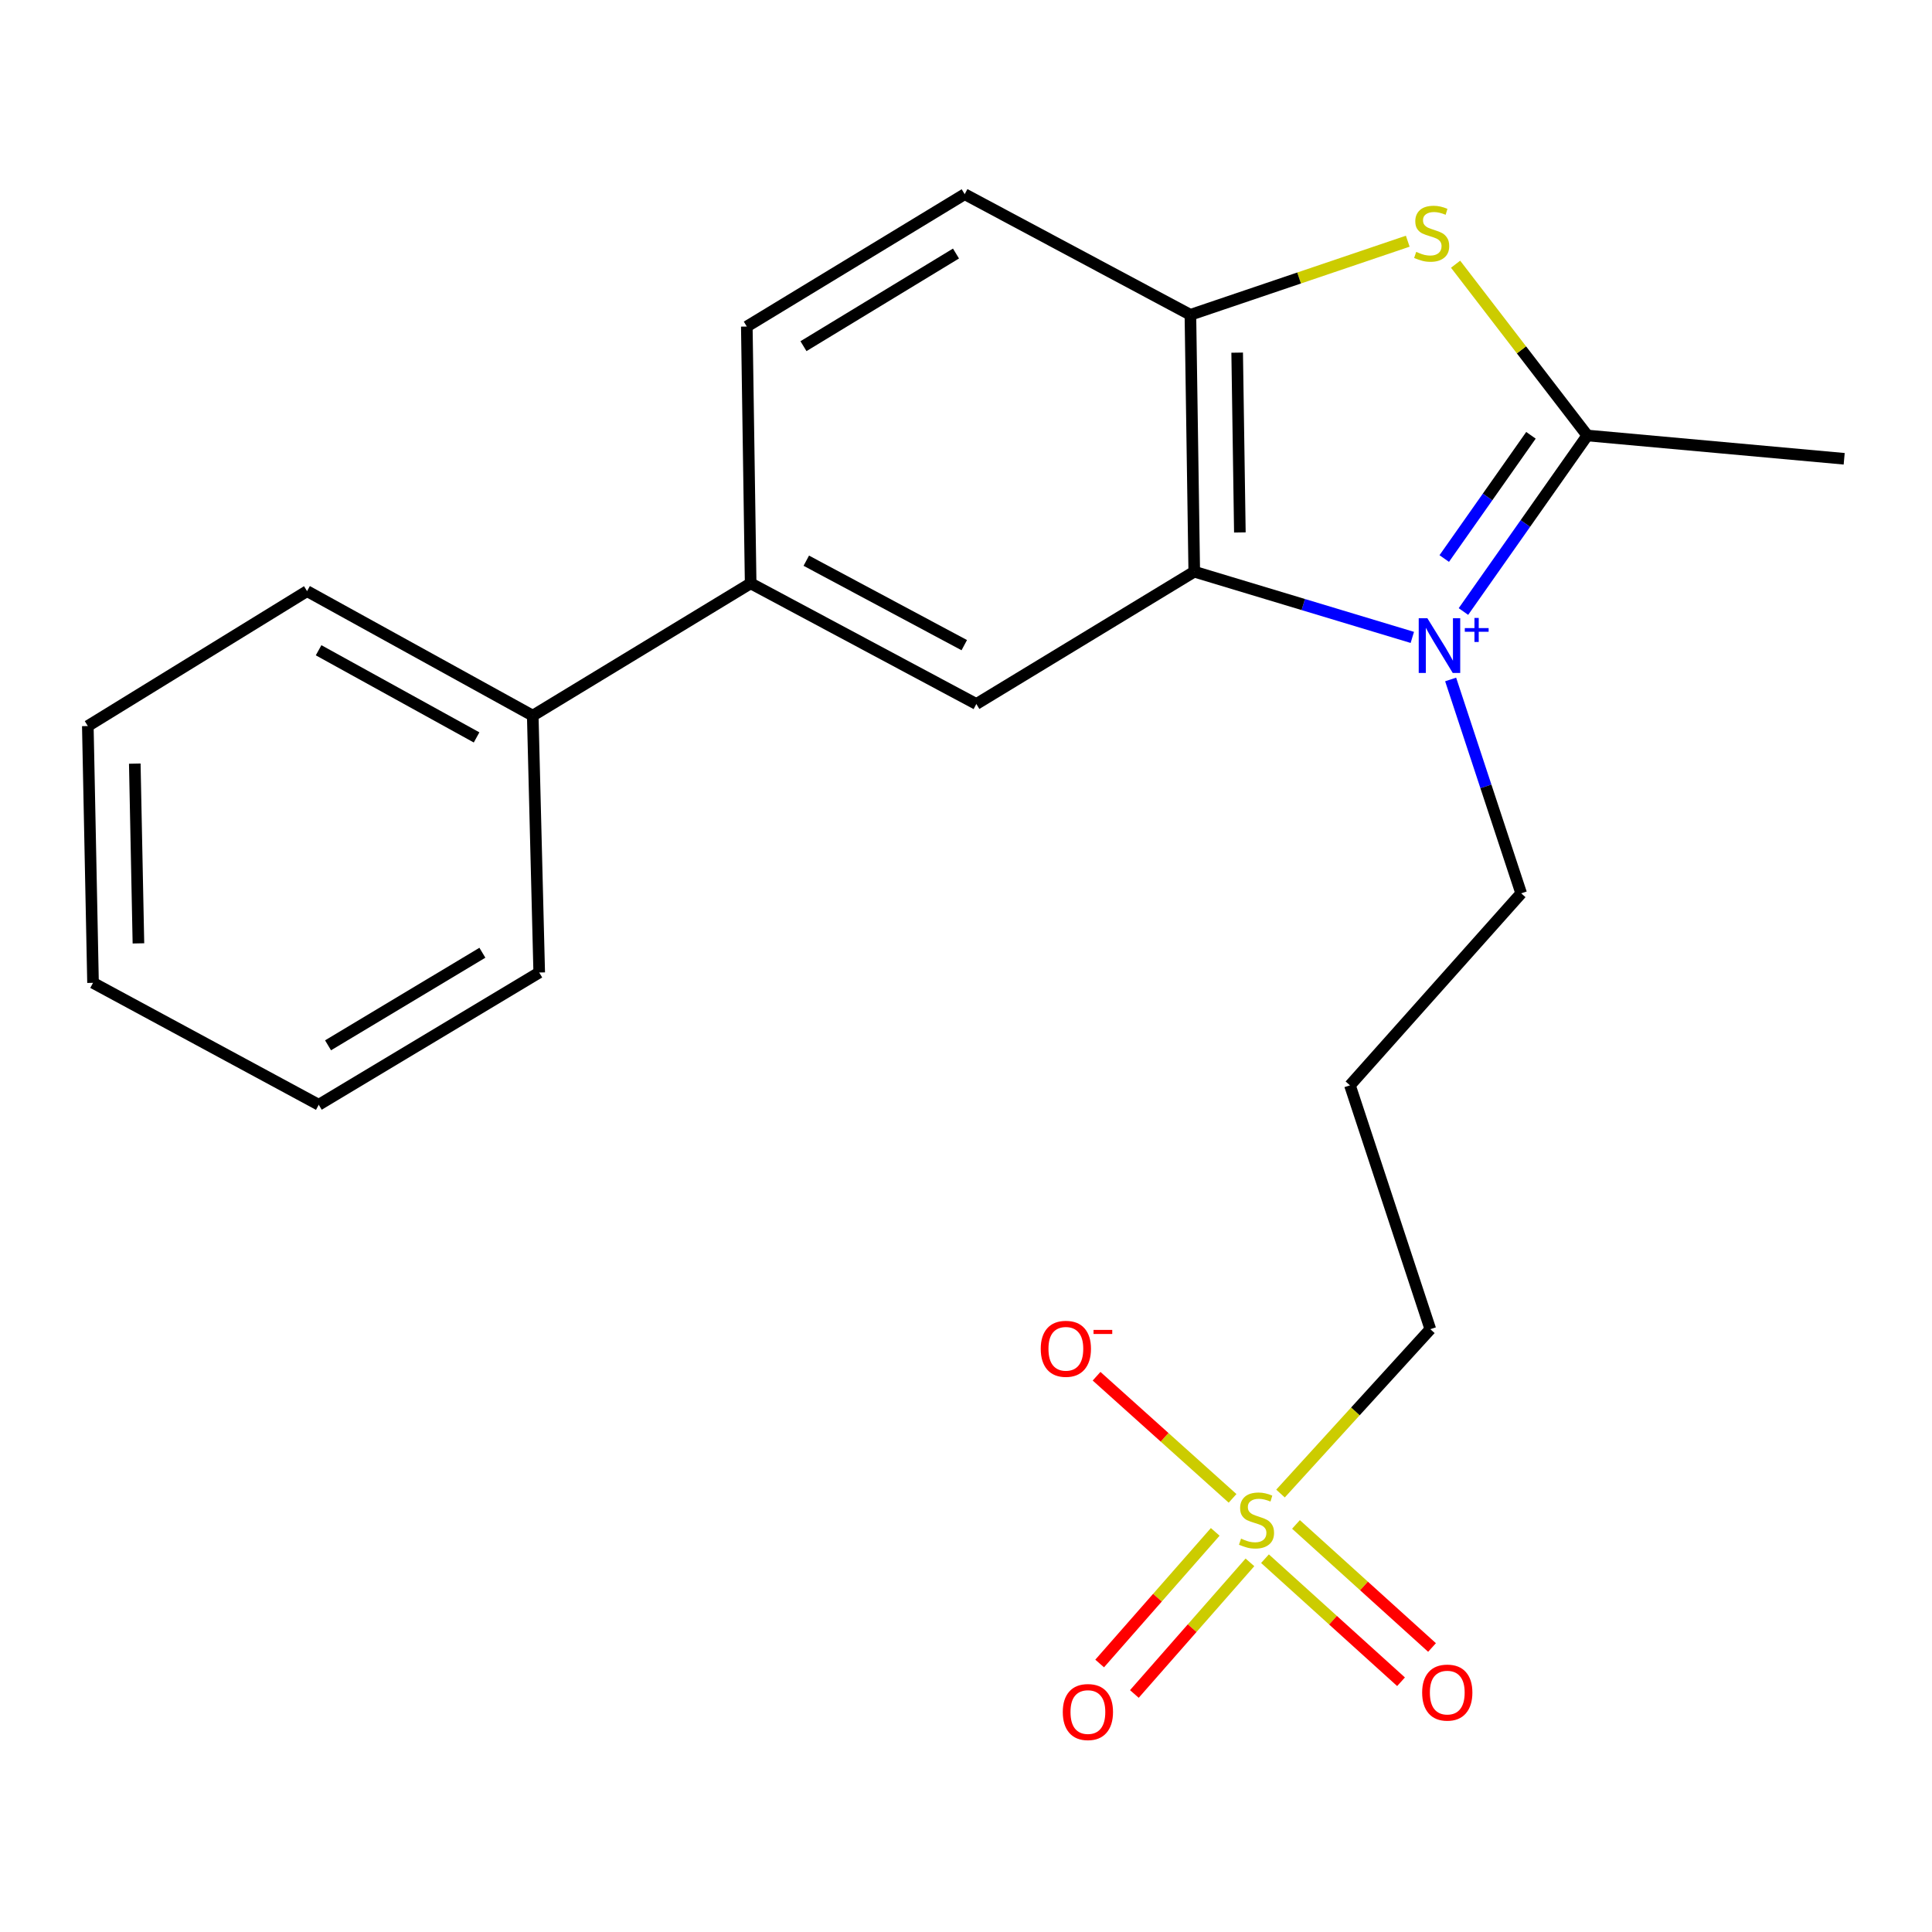 <?xml version='1.0' encoding='iso-8859-1'?>
<svg version='1.1' baseProfile='full'
              xmlns='http://www.w3.org/2000/svg'
                      xmlns:rdkit='http://www.rdkit.org/xml'
                      xmlns:xlink='http://www.w3.org/1999/xlink'
                  xml:space='preserve'
width='1000px' height='1000px' viewBox='0 0 1000 1000'>
<!-- END OF HEADER -->
<rect style='opacity:1.0;fill:#FFFFFF;stroke:none' width='1000' height='1000' x='0' y='0'> </rect>
<path class='bond-0' d='M 757.474,316.522 L 789.533,270.963' style='fill:none;fill-rule:evenodd;stroke:#0000FF;stroke-width:6px;stroke-linecap:butt;stroke-linejoin:miter;stroke-opacity:1' />
<path class='bond-0' d='M 789.533,270.963 L 821.592,225.404' style='fill:none;fill-rule:evenodd;stroke:#000000;stroke-width:6px;stroke-linecap:butt;stroke-linejoin:miter;stroke-opacity:1' />
<path class='bond-0' d='M 747.537,289.095 L 769.979,257.203' style='fill:none;fill-rule:evenodd;stroke:#0000FF;stroke-width:6px;stroke-linecap:butt;stroke-linejoin:miter;stroke-opacity:1' />
<path class='bond-0' d='M 769.979,257.203 L 792.42,225.312' style='fill:none;fill-rule:evenodd;stroke:#000000;stroke-width:6px;stroke-linecap:butt;stroke-linejoin:miter;stroke-opacity:1' />
<path class='bond-1' d='M 731.012,329.919 L 674.577,312.909' style='fill:none;fill-rule:evenodd;stroke:#0000FF;stroke-width:6px;stroke-linecap:butt;stroke-linejoin:miter;stroke-opacity:1' />
<path class='bond-1' d='M 674.577,312.909 L 618.143,295.899' style='fill:none;fill-rule:evenodd;stroke:#000000;stroke-width:6px;stroke-linecap:butt;stroke-linejoin:miter;stroke-opacity:1' />
<path class='bond-11' d='M 750.85,351.691 L 769.105,407.036' style='fill:none;fill-rule:evenodd;stroke:#0000FF;stroke-width:6px;stroke-linecap:butt;stroke-linejoin:miter;stroke-opacity:1' />
<path class='bond-11' d='M 769.105,407.036 L 787.36,462.38' style='fill:none;fill-rule:evenodd;stroke:#000000;stroke-width:6px;stroke-linecap:butt;stroke-linejoin:miter;stroke-opacity:1' />
<path class='bond-3' d='M 821.592,225.404 L 787.502,181.079' style='fill:none;fill-rule:evenodd;stroke:#000000;stroke-width:6px;stroke-linecap:butt;stroke-linejoin:miter;stroke-opacity:1' />
<path class='bond-3' d='M 787.502,181.079 L 753.411,136.753' style='fill:none;fill-rule:evenodd;stroke:#CCCC00;stroke-width:6px;stroke-linecap:butt;stroke-linejoin:miter;stroke-opacity:1' />
<path class='bond-16' d='M 821.592,225.404 L 954.545,237.465' style='fill:none;fill-rule:evenodd;stroke:#000000;stroke-width:6px;stroke-linecap:butt;stroke-linejoin:miter;stroke-opacity:1' />
<path class='bond-4' d='M 618.143,295.899 L 616.15,162.945' style='fill:none;fill-rule:evenodd;stroke:#000000;stroke-width:6px;stroke-linecap:butt;stroke-linejoin:miter;stroke-opacity:1' />
<path class='bond-4' d='M 641.751,275.598 L 640.357,182.53' style='fill:none;fill-rule:evenodd;stroke:#000000;stroke-width:6px;stroke-linecap:butt;stroke-linejoin:miter;stroke-opacity:1' />
<path class='bond-5' d='M 618.143,295.899 L 505.353,364.389' style='fill:none;fill-rule:evenodd;stroke:#000000;stroke-width:6px;stroke-linecap:butt;stroke-linejoin:miter;stroke-opacity:1' />
<path class='bond-2' d='M 662.787,773.059 L 701.562,730.522' style='fill:none;fill-rule:evenodd;stroke:#CCCC00;stroke-width:6px;stroke-linecap:butt;stroke-linejoin:miter;stroke-opacity:1' />
<path class='bond-2' d='M 701.562,730.522 L 740.337,687.986' style='fill:none;fill-rule:evenodd;stroke:#000000;stroke-width:6px;stroke-linecap:butt;stroke-linejoin:miter;stroke-opacity:1' />
<path class='bond-7' d='M 637.972,775.549 L 602.779,743.942' style='fill:none;fill-rule:evenodd;stroke:#CCCC00;stroke-width:6px;stroke-linecap:butt;stroke-linejoin:miter;stroke-opacity:1' />
<path class='bond-7' d='M 602.779,743.942 L 567.585,712.334' style='fill:none;fill-rule:evenodd;stroke:#FF0000;stroke-width:6px;stroke-linecap:butt;stroke-linejoin:miter;stroke-opacity:1' />
<path class='bond-8' d='M 628.998,792.9 L 599.089,826.961' style='fill:none;fill-rule:evenodd;stroke:#CCCC00;stroke-width:6px;stroke-linecap:butt;stroke-linejoin:miter;stroke-opacity:1' />
<path class='bond-8' d='M 599.089,826.961 L 569.179,861.023' style='fill:none;fill-rule:evenodd;stroke:#FF0000;stroke-width:6px;stroke-linecap:butt;stroke-linejoin:miter;stroke-opacity:1' />
<path class='bond-8' d='M 646.965,808.676 L 617.055,842.738' style='fill:none;fill-rule:evenodd;stroke:#CCCC00;stroke-width:6px;stroke-linecap:butt;stroke-linejoin:miter;stroke-opacity:1' />
<path class='bond-8' d='M 617.055,842.738 L 587.145,876.799' style='fill:none;fill-rule:evenodd;stroke:#FF0000;stroke-width:6px;stroke-linecap:butt;stroke-linejoin:miter;stroke-opacity:1' />
<path class='bond-9' d='M 654.757,806.773 L 689.965,838.623' style='fill:none;fill-rule:evenodd;stroke:#CCCC00;stroke-width:6px;stroke-linecap:butt;stroke-linejoin:miter;stroke-opacity:1' />
<path class='bond-9' d='M 689.965,838.623 L 725.174,870.473' style='fill:none;fill-rule:evenodd;stroke:#FF0000;stroke-width:6px;stroke-linecap:butt;stroke-linejoin:miter;stroke-opacity:1' />
<path class='bond-9' d='M 670.797,789.041 L 706.005,820.891' style='fill:none;fill-rule:evenodd;stroke:#CCCC00;stroke-width:6px;stroke-linecap:butt;stroke-linejoin:miter;stroke-opacity:1' />
<path class='bond-9' d='M 706.005,820.891 L 741.214,852.741' style='fill:none;fill-rule:evenodd;stroke:#FF0000;stroke-width:6px;stroke-linecap:butt;stroke-linejoin:miter;stroke-opacity:1' />
<path class='bond-22' d='M 728.652,124.843 L 672.401,143.894' style='fill:none;fill-rule:evenodd;stroke:#CCCC00;stroke-width:6px;stroke-linecap:butt;stroke-linejoin:miter;stroke-opacity:1' />
<path class='bond-22' d='M 672.401,143.894 L 616.15,162.945' style='fill:none;fill-rule:evenodd;stroke:#000000;stroke-width:6px;stroke-linecap:butt;stroke-linejoin:miter;stroke-opacity:1' />
<path class='bond-10' d='M 616.15,162.945 L 499.323,100.513' style='fill:none;fill-rule:evenodd;stroke:#000000;stroke-width:6px;stroke-linecap:butt;stroke-linejoin:miter;stroke-opacity:1' />
<path class='bond-6' d='M 505.353,364.389 L 388.539,301.93' style='fill:none;fill-rule:evenodd;stroke:#000000;stroke-width:6px;stroke-linecap:butt;stroke-linejoin:miter;stroke-opacity:1' />
<path class='bond-6' d='M 499.105,333.934 L 417.335,290.213' style='fill:none;fill-rule:evenodd;stroke:#000000;stroke-width:6px;stroke-linecap:butt;stroke-linejoin:miter;stroke-opacity:1' />
<path class='bond-12' d='M 388.539,301.93 L 386.546,169.016' style='fill:none;fill-rule:evenodd;stroke:#000000;stroke-width:6px;stroke-linecap:butt;stroke-linejoin:miter;stroke-opacity:1' />
<path class='bond-13' d='M 388.539,301.93 L 275.749,370.419' style='fill:none;fill-rule:evenodd;stroke:#000000;stroke-width:6px;stroke-linecap:butt;stroke-linejoin:miter;stroke-opacity:1' />
<path class='bond-23' d='M 499.323,100.513 L 386.546,169.016' style='fill:none;fill-rule:evenodd;stroke:#000000;stroke-width:6px;stroke-linecap:butt;stroke-linejoin:miter;stroke-opacity:1' />
<path class='bond-23' d='M 494.819,131.224 L 415.876,179.176' style='fill:none;fill-rule:evenodd;stroke:#000000;stroke-width:6px;stroke-linecap:butt;stroke-linejoin:miter;stroke-opacity:1' />
<path class='bond-15' d='M 787.36,462.38 L 698.733,561.767' style='fill:none;fill-rule:evenodd;stroke:#000000;stroke-width:6px;stroke-linecap:butt;stroke-linejoin:miter;stroke-opacity:1' />
<path class='bond-17' d='M 275.749,370.419 L 158.935,305.968' style='fill:none;fill-rule:evenodd;stroke:#000000;stroke-width:6px;stroke-linecap:butt;stroke-linejoin:miter;stroke-opacity:1' />
<path class='bond-17' d='M 246.676,381.687 L 164.906,336.571' style='fill:none;fill-rule:evenodd;stroke:#000000;stroke-width:6px;stroke-linecap:butt;stroke-linejoin:miter;stroke-opacity:1' />
<path class='bond-18' d='M 275.749,370.419 L 279.097,503.373' style='fill:none;fill-rule:evenodd;stroke:#000000;stroke-width:6px;stroke-linecap:butt;stroke-linejoin:miter;stroke-opacity:1' />
<path class='bond-14' d='M 740.337,687.986 L 698.733,561.767' style='fill:none;fill-rule:evenodd;stroke:#000000;stroke-width:6px;stroke-linecap:butt;stroke-linejoin:miter;stroke-opacity:1' />
<path class='bond-20' d='M 158.935,305.968 L 45.455,375.799' style='fill:none;fill-rule:evenodd;stroke:#000000;stroke-width:6px;stroke-linecap:butt;stroke-linejoin:miter;stroke-opacity:1' />
<path class='bond-19' d='M 279.097,503.373 L 164.979,571.823' style='fill:none;fill-rule:evenodd;stroke:#000000;stroke-width:6px;stroke-linecap:butt;stroke-linejoin:miter;stroke-opacity:1' />
<path class='bond-19' d='M 249.68,493.136 L 169.798,541.051' style='fill:none;fill-rule:evenodd;stroke:#000000;stroke-width:6px;stroke-linecap:butt;stroke-linejoin:miter;stroke-opacity:1' />
<path class='bond-21' d='M 164.979,571.823 L 48.151,508.713' style='fill:none;fill-rule:evenodd;stroke:#000000;stroke-width:6px;stroke-linecap:butt;stroke-linejoin:miter;stroke-opacity:1' />
<path class='bond-24' d='M 45.455,375.799 L 48.151,508.713' style='fill:none;fill-rule:evenodd;stroke:#000000;stroke-width:6px;stroke-linecap:butt;stroke-linejoin:miter;stroke-opacity:1' />
<path class='bond-24' d='M 69.764,395.251 L 71.652,488.291' style='fill:none;fill-rule:evenodd;stroke:#000000;stroke-width:6px;stroke-linecap:butt;stroke-linejoin:miter;stroke-opacity:1' />
<path  class='atom-0' d='M 738.806 319.996
L 748.086 334.996
Q 749.006 336.476, 750.486 339.156
Q 751.966 341.836, 752.046 341.996
L 752.046 319.996
L 755.806 319.996
L 755.806 348.316
L 751.926 348.316
L 741.966 331.916
Q 740.806 329.996, 739.566 327.796
Q 738.366 325.596, 738.006 324.916
L 738.006 348.316
L 734.326 348.316
L 734.326 319.996
L 738.806 319.996
' fill='#0000FF'/>
<path  class='atom-0' d='M 758.182 325.1
L 763.171 325.1
L 763.171 319.847
L 765.389 319.847
L 765.389 325.1
L 770.511 325.1
L 770.511 327.001
L 765.389 327.001
L 765.389 332.281
L 763.171 332.281
L 763.171 327.001
L 758.182 327.001
L 758.182 325.1
' fill='#0000FF'/>
<path  class='atom-3' d='M 642.368 796.402
Q 642.688 796.522, 644.008 797.082
Q 645.328 797.642, 646.768 798.002
Q 648.248 798.322, 649.688 798.322
Q 652.368 798.322, 653.928 797.042
Q 655.488 795.722, 655.488 793.442
Q 655.488 791.882, 654.688 790.922
Q 653.928 789.962, 652.728 789.442
Q 651.528 788.922, 649.528 788.322
Q 647.008 787.562, 645.488 786.842
Q 644.008 786.122, 642.928 784.602
Q 641.888 783.082, 641.888 780.522
Q 641.888 776.962, 644.288 774.762
Q 646.728 772.562, 651.528 772.562
Q 654.808 772.562, 658.528 774.122
L 657.608 777.202
Q 654.208 775.802, 651.648 775.802
Q 648.888 775.802, 647.368 776.962
Q 645.848 778.082, 645.888 780.042
Q 645.888 781.562, 646.648 782.482
Q 647.448 783.402, 648.568 783.922
Q 649.728 784.442, 651.648 785.042
Q 654.208 785.842, 655.728 786.642
Q 657.248 787.442, 658.328 789.082
Q 659.448 790.682, 659.448 793.442
Q 659.448 797.362, 656.808 799.482
Q 654.208 801.562, 649.848 801.562
Q 647.328 801.562, 645.408 801.002
Q 643.528 800.482, 641.288 799.562
L 642.368 796.402
' fill='#CCCC00'/>
<path  class='atom-4' d='M 733.028 130.371
Q 733.348 130.491, 734.668 131.051
Q 735.988 131.611, 737.428 131.971
Q 738.908 132.291, 740.348 132.291
Q 743.028 132.291, 744.588 131.011
Q 746.148 129.691, 746.148 127.411
Q 746.148 125.851, 745.348 124.891
Q 744.588 123.931, 743.388 123.411
Q 742.188 122.891, 740.188 122.291
Q 737.668 121.531, 736.148 120.811
Q 734.668 120.091, 733.588 118.571
Q 732.548 117.051, 732.548 114.491
Q 732.548 110.931, 734.948 108.731
Q 737.388 106.531, 742.188 106.531
Q 745.468 106.531, 749.188 108.091
L 748.268 111.171
Q 744.868 109.771, 742.308 109.771
Q 739.548 109.771, 738.028 110.931
Q 736.508 112.051, 736.548 114.011
Q 736.548 115.531, 737.308 116.451
Q 738.108 117.371, 739.228 117.891
Q 740.388 118.411, 742.308 119.011
Q 744.868 119.811, 746.388 120.611
Q 747.908 121.411, 748.988 123.051
Q 750.108 124.651, 750.108 127.411
Q 750.108 131.331, 747.468 133.451
Q 744.868 135.531, 740.508 135.531
Q 737.988 135.531, 736.068 134.971
Q 734.188 134.451, 731.948 133.531
L 733.028 130.371
' fill='#CCCC00'/>
<path  class='atom-8' d='M 538.686 698.135
Q 538.686 691.335, 542.046 687.535
Q 545.406 683.735, 551.686 683.735
Q 557.966 683.735, 561.326 687.535
Q 564.686 691.335, 564.686 698.135
Q 564.686 705.015, 561.286 708.935
Q 557.886 712.815, 551.686 712.815
Q 545.446 712.815, 542.046 708.935
Q 538.686 705.055, 538.686 698.135
M 551.686 709.615
Q 556.006 709.615, 558.326 706.735
Q 560.686 703.815, 560.686 698.135
Q 560.686 692.575, 558.326 689.775
Q 556.006 686.935, 551.686 686.935
Q 547.366 686.935, 545.006 689.735
Q 542.686 692.535, 542.686 698.135
Q 542.686 703.855, 545.006 706.735
Q 547.366 709.615, 551.686 709.615
' fill='#FF0000'/>
<path  class='atom-8' d='M 566.006 688.357
L 575.695 688.357
L 575.695 690.469
L 566.006 690.469
L 566.006 688.357
' fill='#FF0000'/>
<path  class='atom-9' d='M 550.096 886.148
Q 550.096 879.348, 553.456 875.548
Q 556.816 871.748, 563.096 871.748
Q 569.376 871.748, 572.736 875.548
Q 576.096 879.348, 576.096 886.148
Q 576.096 893.028, 572.696 896.948
Q 569.296 900.828, 563.096 900.828
Q 556.856 900.828, 553.456 896.948
Q 550.096 893.068, 550.096 886.148
M 563.096 897.628
Q 567.416 897.628, 569.736 894.748
Q 572.096 891.828, 572.096 886.148
Q 572.096 880.588, 569.736 877.788
Q 567.416 874.948, 563.096 874.948
Q 558.776 874.948, 556.416 877.748
Q 554.096 880.548, 554.096 886.148
Q 554.096 891.868, 556.416 894.748
Q 558.776 897.628, 563.096 897.628
' fill='#FF0000'/>
<path  class='atom-10' d='M 736.104 876.08
Q 736.104 869.28, 739.464 865.48
Q 742.824 861.68, 749.104 861.68
Q 755.384 861.68, 758.744 865.48
Q 762.104 869.28, 762.104 876.08
Q 762.104 882.96, 758.704 886.88
Q 755.304 890.76, 749.104 890.76
Q 742.864 890.76, 739.464 886.88
Q 736.104 883, 736.104 876.08
M 749.104 887.56
Q 753.424 887.56, 755.744 884.68
Q 758.104 881.76, 758.104 876.08
Q 758.104 870.52, 755.744 867.72
Q 753.424 864.88, 749.104 864.88
Q 744.784 864.88, 742.424 867.68
Q 740.104 870.48, 740.104 876.08
Q 740.104 881.8, 742.424 884.68
Q 744.784 887.56, 749.104 887.56
' fill='#FF0000'/>
</svg>
